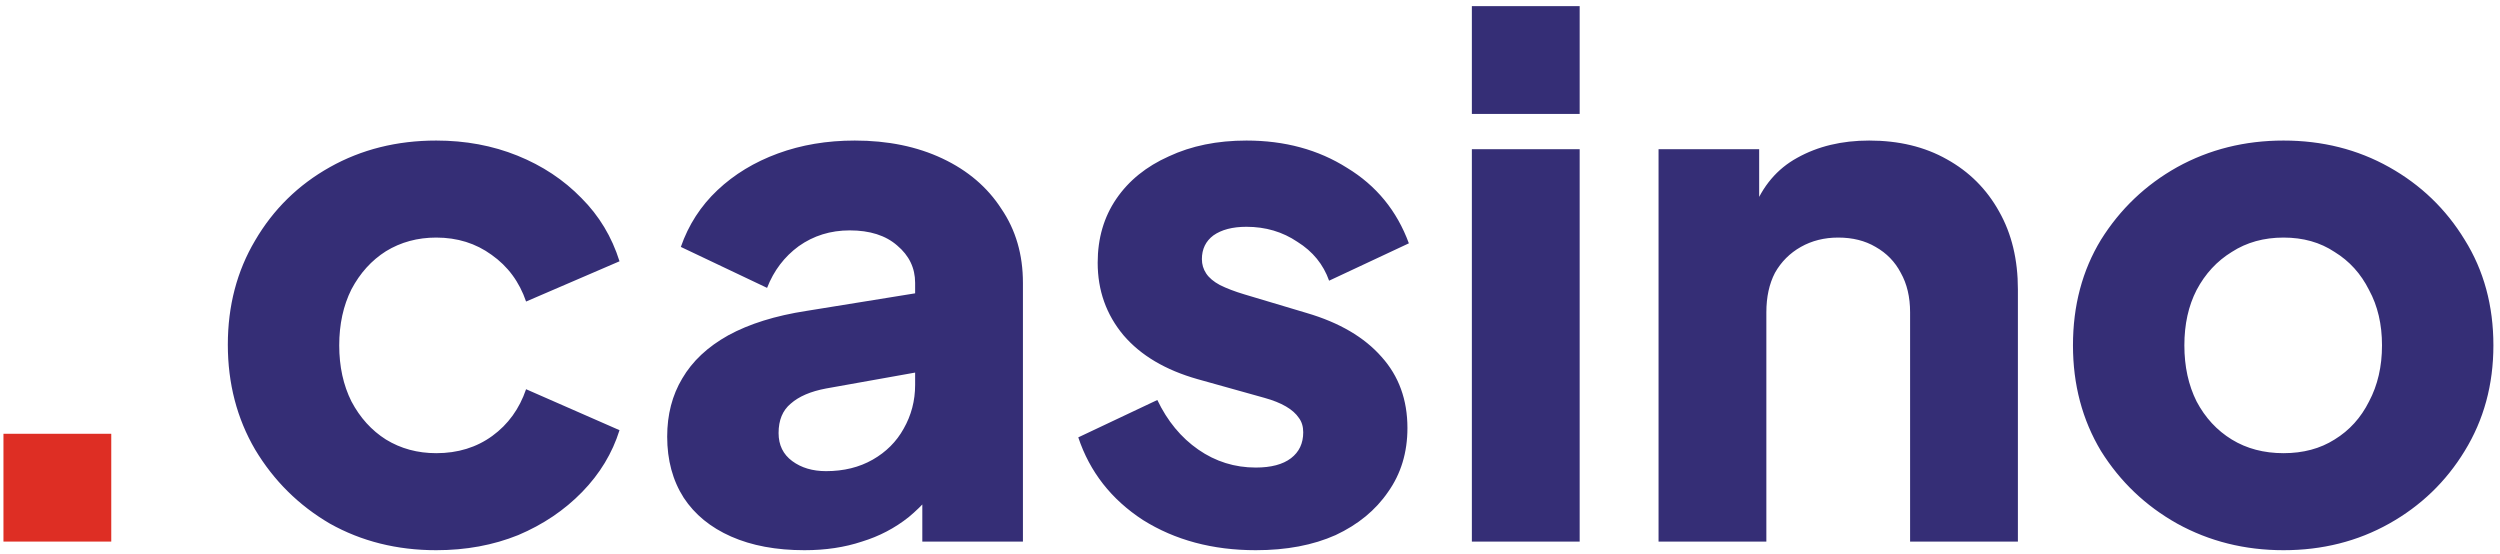 <svg width="487" height="108" viewBox="0 0 487 108" fill="none" xmlns="http://www.w3.org/2000/svg">
<g clip-path="url(#clip0_232_1233)">
<path d="M0.674 105.5V84.5H21.674V105.5H0.674Z" fill="#DE2E24"/>
<path d="M84.981 107.179C77.328 107.179 70.421 105.452 64.261 101.999C58.194 98.453 53.341 93.646 49.701 87.579C46.154 81.513 44.381 74.699 44.381 67.139C44.381 59.579 46.154 52.812 49.701 46.839C53.248 40.773 58.101 36.013 64.261 32.559C70.421 29.106 77.328 27.379 84.981 27.379C90.674 27.379 95.948 28.359 100.801 30.319C105.654 32.279 109.807 35.032 113.261 38.579C116.714 42.032 119.187 46.139 120.681 50.899L102.481 58.739C101.174 54.913 98.934 51.879 95.761 49.639C92.681 47.399 89.088 46.279 84.981 46.279C81.341 46.279 78.074 47.166 75.181 48.939C72.381 50.712 70.141 53.186 68.461 56.359C66.874 59.532 66.081 63.172 66.081 67.279C66.081 71.386 66.874 75.026 68.461 78.199C70.141 81.373 72.381 83.846 75.181 85.619C78.074 87.392 81.341 88.279 84.981 88.279C89.181 88.279 92.821 87.159 95.901 84.919C98.981 82.679 101.174 79.646 102.481 75.819L120.681 83.799C119.281 88.279 116.854 92.293 113.401 95.839C109.947 99.386 105.794 102.186 100.941 104.239C96.088 106.199 90.768 107.179 84.981 107.179ZM156.707 107.179C151.2 107.179 146.44 106.292 142.427 104.519C138.413 102.746 135.333 100.226 133.187 96.959C131.04 93.599 129.967 89.632 129.967 85.059C129.967 80.766 130.947 76.986 132.907 73.719C134.867 70.359 137.853 67.559 141.867 65.319C145.973 63.079 151.06 61.492 157.127 60.559L180.507 56.779V72.179L160.907 75.679C157.92 76.239 155.633 77.219 154.047 78.619C152.46 79.926 151.667 81.839 151.667 84.359C151.667 86.692 152.553 88.513 154.327 89.819C156.1 91.126 158.293 91.779 160.907 91.779C164.36 91.779 167.393 91.032 170.007 89.539C172.62 88.046 174.627 86.039 176.027 83.519C177.52 80.906 178.267 78.059 178.267 74.979V55.099C178.267 52.206 177.1 49.779 174.767 47.819C172.527 45.859 169.447 44.879 165.527 44.879C161.793 44.879 158.48 45.906 155.587 47.959C152.787 50.013 150.733 52.719 149.427 56.079L132.627 48.099C134.12 43.806 136.5 40.119 139.767 37.039C143.033 33.959 146.953 31.579 151.527 29.899C156.1 28.219 161.093 27.379 166.507 27.379C172.947 27.379 178.64 28.546 183.587 30.879C188.533 33.212 192.36 36.479 195.067 40.679C197.867 44.786 199.267 49.593 199.267 55.099V105.499H179.667V93.179L184.427 92.339C182.187 95.699 179.713 98.499 177.007 100.739C174.3 102.886 171.267 104.472 167.907 105.499C164.547 106.619 160.813 107.179 156.707 107.179ZM244.628 107.179C236.228 107.179 228.901 105.219 222.648 101.299C216.488 97.286 212.288 91.919 210.048 85.199L225.448 77.919C227.408 82.026 230.068 85.246 233.428 87.579C236.788 89.912 240.521 91.079 244.628 91.079C247.614 91.079 249.901 90.472 251.488 89.259C253.074 88.046 253.868 86.366 253.868 84.219C253.868 83.099 253.588 82.166 253.028 81.419C252.468 80.579 251.628 79.832 250.508 79.179C249.388 78.526 247.988 77.966 246.308 77.499L233.288 73.859C227.034 72.086 222.228 69.239 218.868 65.319C215.508 61.306 213.828 56.593 213.828 51.179C213.828 46.419 215.041 42.266 217.468 38.719C219.894 35.172 223.301 32.419 227.688 30.459C232.074 28.406 237.114 27.379 242.808 27.379C250.274 27.379 256.808 29.152 262.408 32.699C268.101 36.153 272.114 41.053 274.448 47.399L258.908 54.679C257.788 51.506 255.734 48.986 252.748 47.119C249.854 45.159 246.541 44.179 242.808 44.179C240.101 44.179 237.954 44.739 236.368 45.859C234.874 46.979 234.128 48.519 234.128 50.479C234.128 51.506 234.408 52.439 234.968 53.279C235.528 54.119 236.414 54.866 237.628 55.519C238.934 56.172 240.521 56.779 242.388 57.339L254.568 60.979C260.914 62.846 265.768 65.692 269.128 69.519C272.488 73.252 274.168 77.873 274.168 83.379C274.168 88.139 272.908 92.293 270.388 95.839C267.961 99.386 264.554 102.186 260.168 104.239C255.781 106.199 250.601 107.179 244.628 107.179ZM286.719 105.499V29.059H307.719V105.499H286.719ZM286.719 22.199V1.199H307.719V22.199H286.719ZM323.086 105.499V29.059H342.686V44.179L341.566 40.819C343.339 36.246 346.186 32.886 350.106 30.739C354.119 28.499 358.786 27.379 364.106 27.379C369.892 27.379 374.932 28.593 379.226 31.019C383.612 33.446 387.019 36.852 389.446 41.239C391.872 45.532 393.086 50.572 393.086 56.359V105.499H372.086V60.839C372.086 57.852 371.479 55.286 370.266 53.139C369.146 50.992 367.512 49.312 365.366 48.099C363.312 46.886 360.886 46.279 358.086 46.279C355.379 46.279 352.952 46.886 350.806 48.099C348.659 49.312 346.979 50.992 345.766 53.139C344.646 55.286 344.086 57.852 344.086 60.839V105.499H323.086ZM444.834 107.179C437.274 107.179 430.368 105.452 424.114 101.999C417.954 98.546 413.008 93.832 409.274 87.859C405.634 81.793 403.814 74.933 403.814 67.279C403.814 59.532 405.634 52.672 409.274 46.699C413.008 40.726 417.954 36.013 424.114 32.559C430.368 29.106 437.274 27.379 444.834 27.379C452.394 27.379 459.254 29.106 465.414 32.559C471.574 36.013 476.474 40.726 480.114 46.699C483.848 52.672 485.714 59.532 485.714 67.279C485.714 74.933 483.848 81.793 480.114 87.859C476.474 93.832 471.574 98.546 465.414 101.999C459.254 105.452 452.394 107.179 444.834 107.179ZM444.834 88.279C448.661 88.279 451.974 87.392 454.774 85.619C457.668 83.846 459.908 81.373 461.494 78.199C463.174 75.026 464.014 71.386 464.014 67.279C464.014 63.172 463.174 59.579 461.494 56.499C459.908 53.326 457.668 50.852 454.774 49.079C451.974 47.212 448.661 46.279 444.834 46.279C441.008 46.279 437.648 47.212 434.754 49.079C431.861 50.852 429.574 53.326 427.894 56.499C426.308 59.579 425.514 63.172 425.514 67.279C425.514 71.386 426.308 75.026 427.894 78.199C429.574 81.373 431.861 83.846 434.754 85.619C437.648 87.392 441.008 88.279 444.834 88.279Z" fill="#352E76"/>
</g>
<defs>
<clipPath id="clip0_232_1233">
<rect width="486" height="107" fill="white" transform="translate(0.5 0.5)"/>
</clipPath>
</defs>
</svg>
